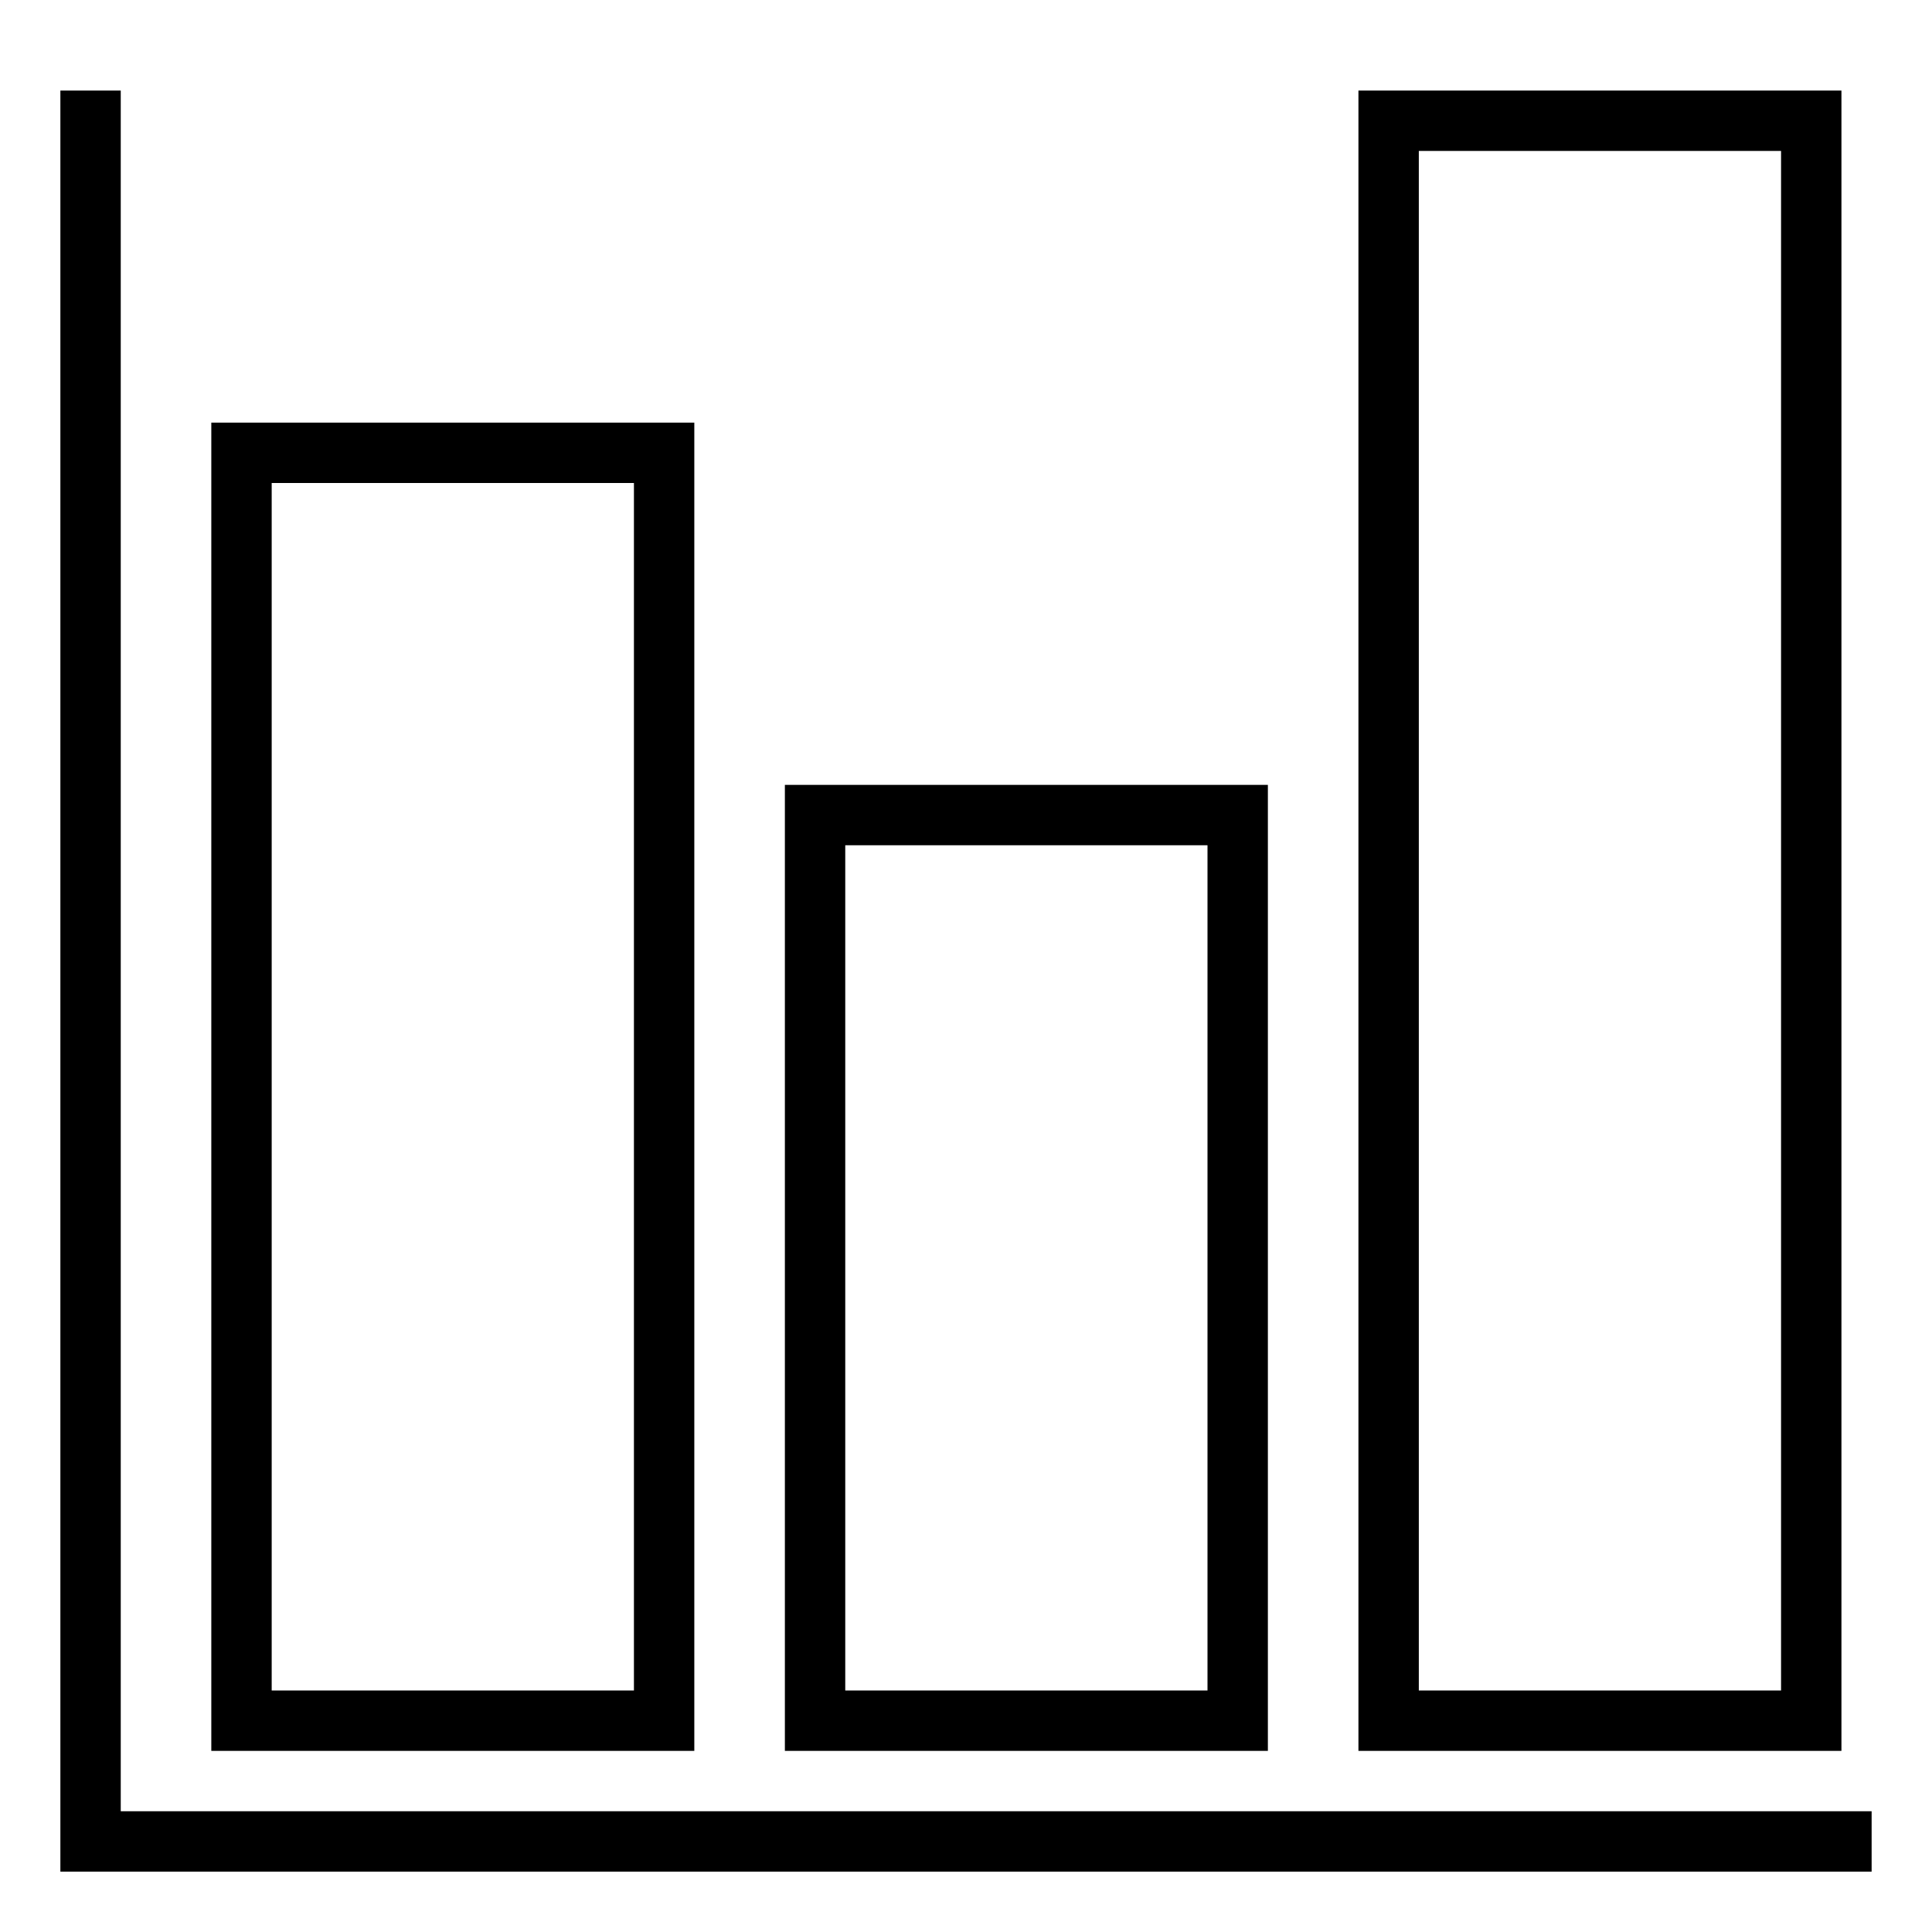 <svg id="Titles" xmlns="http://www.w3.org/2000/svg" viewBox="0 0 64 64">
  <defs>
    <style>
      .cls-1 {
        fill: none;
        stroke: #000;
        stroke-miterlimit: 10;
        stroke-width: 2px;
      }
    </style>
  </defs>
  <title>pbi-visualizations</title>
  <polyline class="cls-1" points="3 3 3 61 62 61"/>
  <rect class="cls-1" x="8" y="15" width="14" height="42"/>
  <rect class="cls-1" x="27" y="27" width="14" height="30"/>
  <rect class="cls-1" x="46" y="4" width="14" height="53"/>
</svg>
